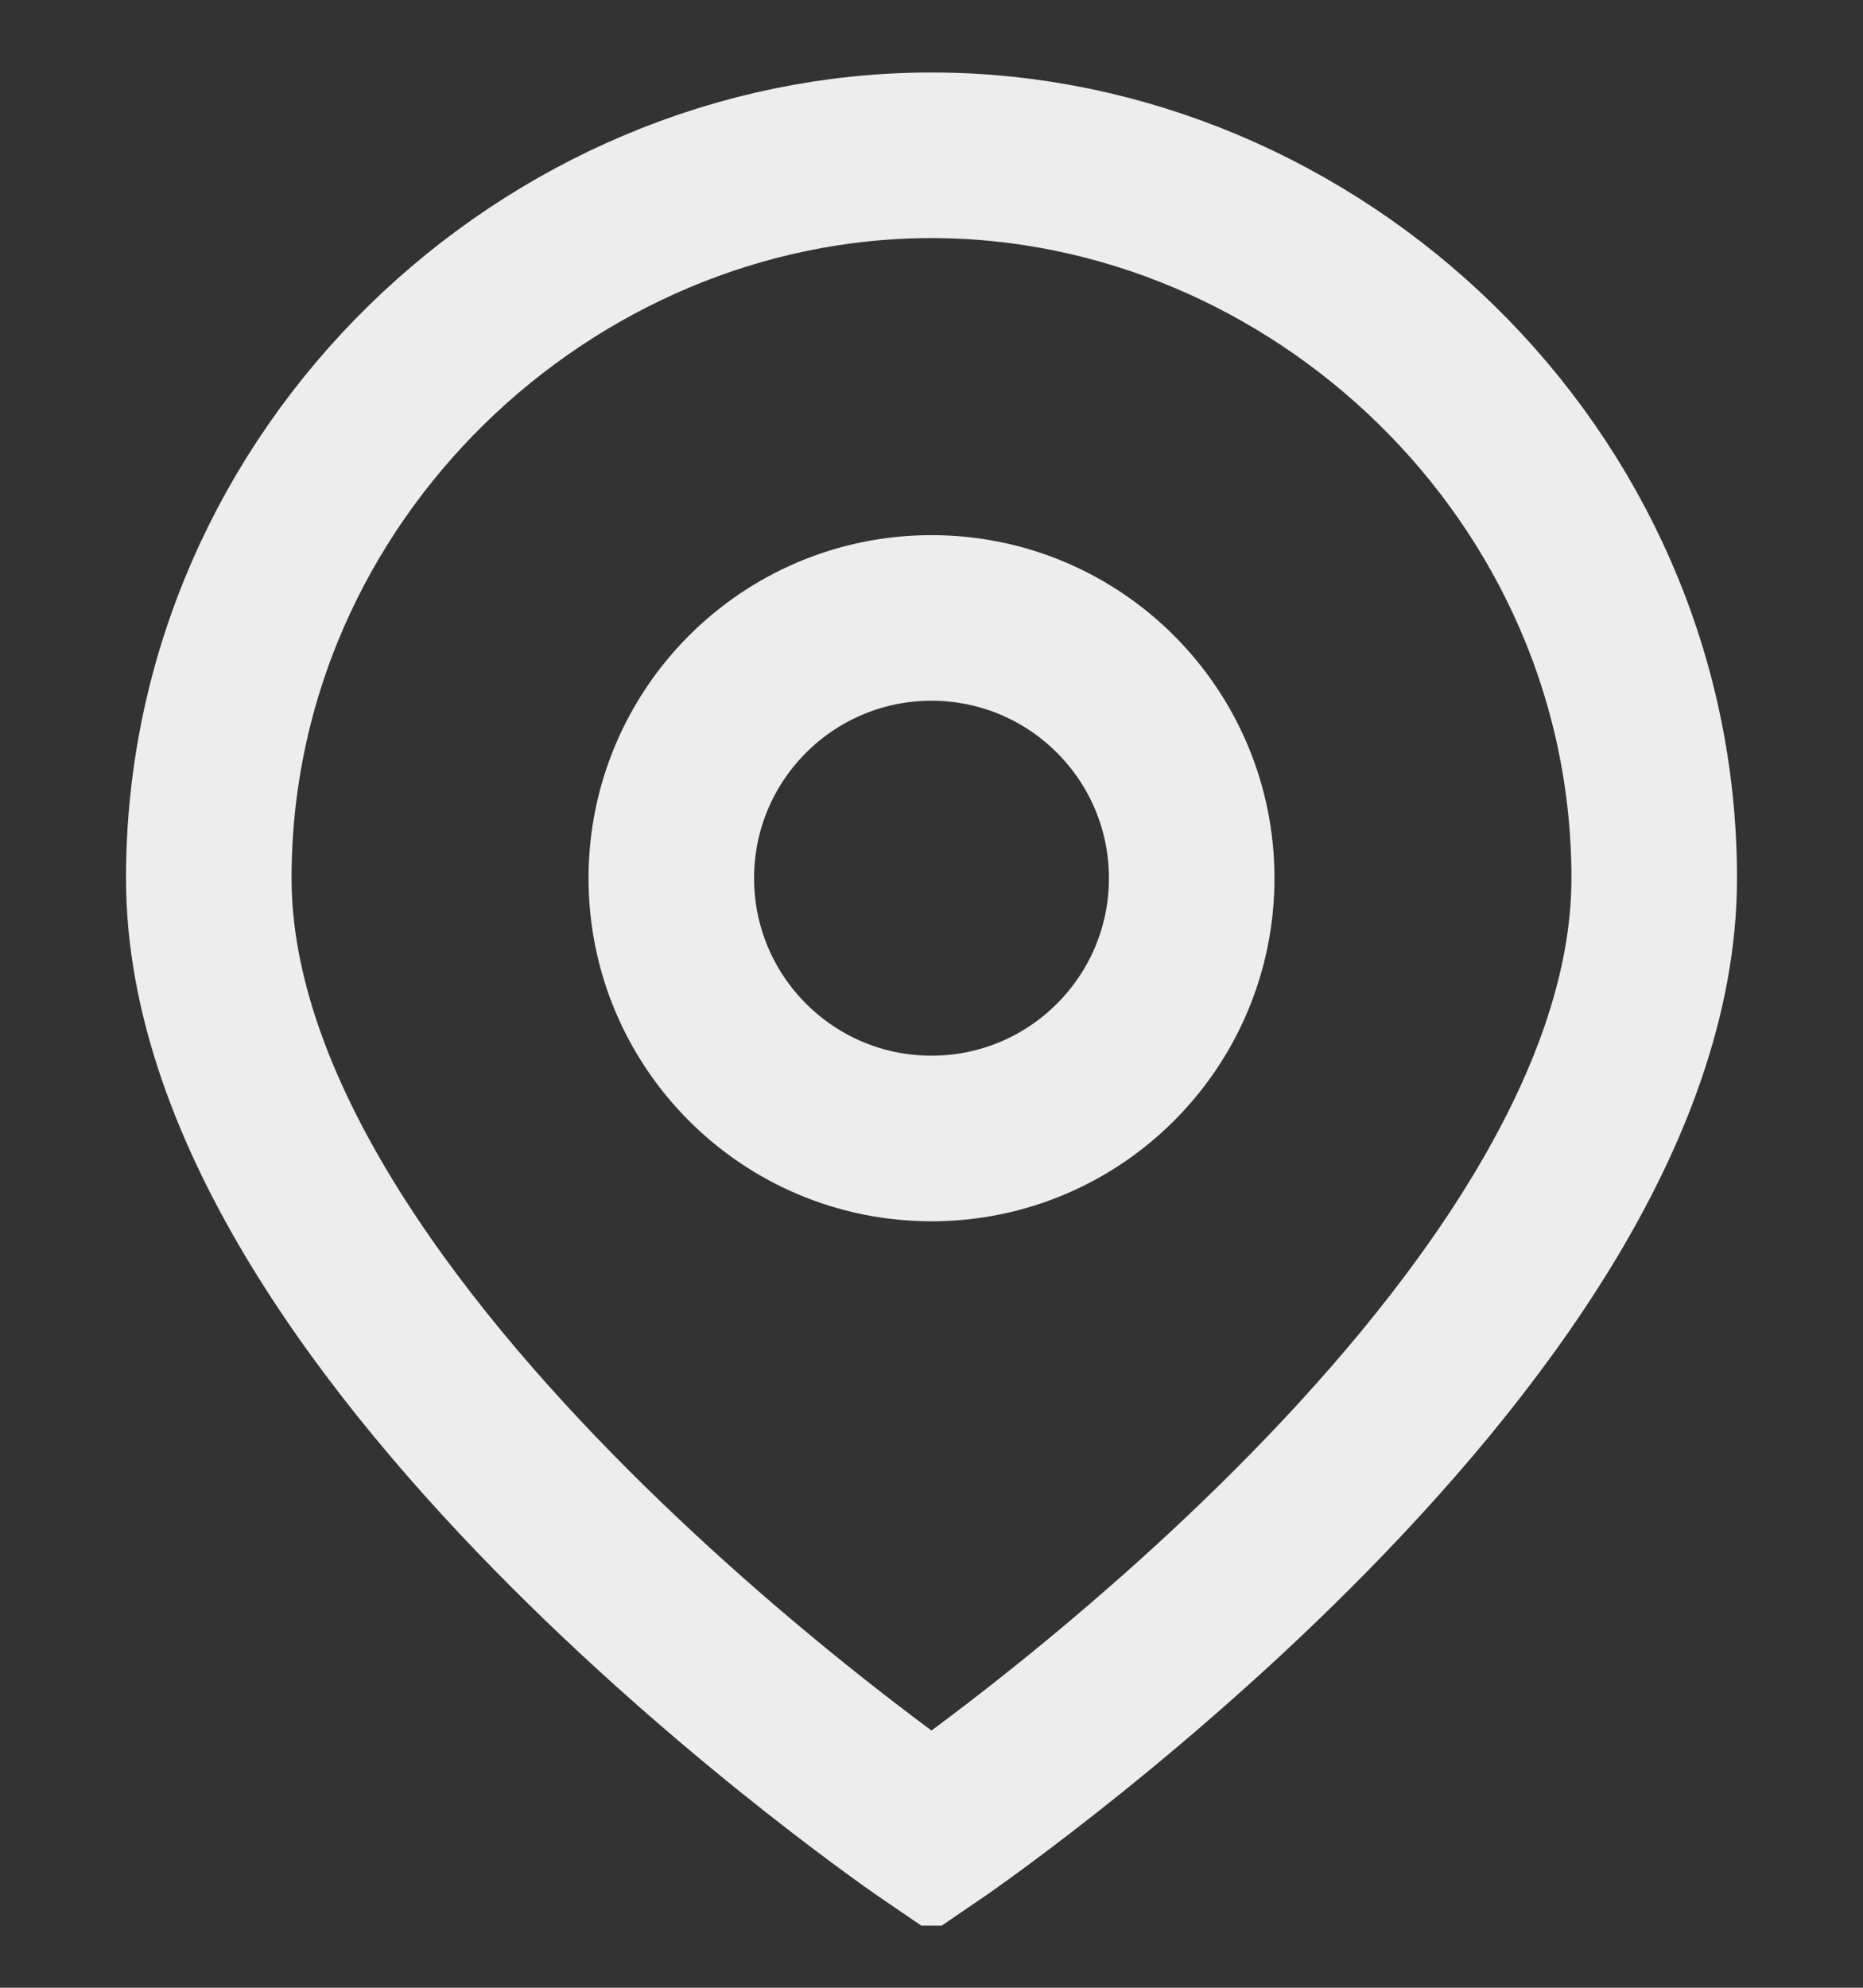 <svg width="15" height="16" viewBox="0 0 15 16" fill="none" xmlns="http://www.w3.org/2000/svg">
<rect x="0" y="0" width="15" height="16" fill="#333333" stroke="none"/>
<g clip-path="url(#clip0_7489_19887)">
<path d="M13.319 7.069C13.319 10.793 7.5 14.75 7.5 14.75C7.5 14.75 1.681 10.793 1.681 7.069C1.681 3.81 4.415 1.25 7.5 1.25C10.585 1.25 13.319 3.81 13.319 7.069Z" stroke="#EDEDED" stroke-width="1.333" stroke-linecap="round"/>
<path d="M7.5 9.164C8.657 9.164 9.595 8.226 9.595 7.069C9.595 5.912 8.657 4.974 7.5 4.974C6.343 4.974 5.405 5.912 5.405 7.069C5.405 8.226 6.343 9.164 7.5 9.164Z" stroke="#EDEDED" stroke-width="1.333" stroke-linecap="round" stroke-linejoin="round"/>
</g>
<defs>
<clipPath id="clip0_7489_19887">
<rect width="15" height="15" fill="white" transform="translate(0 0.5)"/>
</clipPath>
</defs>
</svg>

